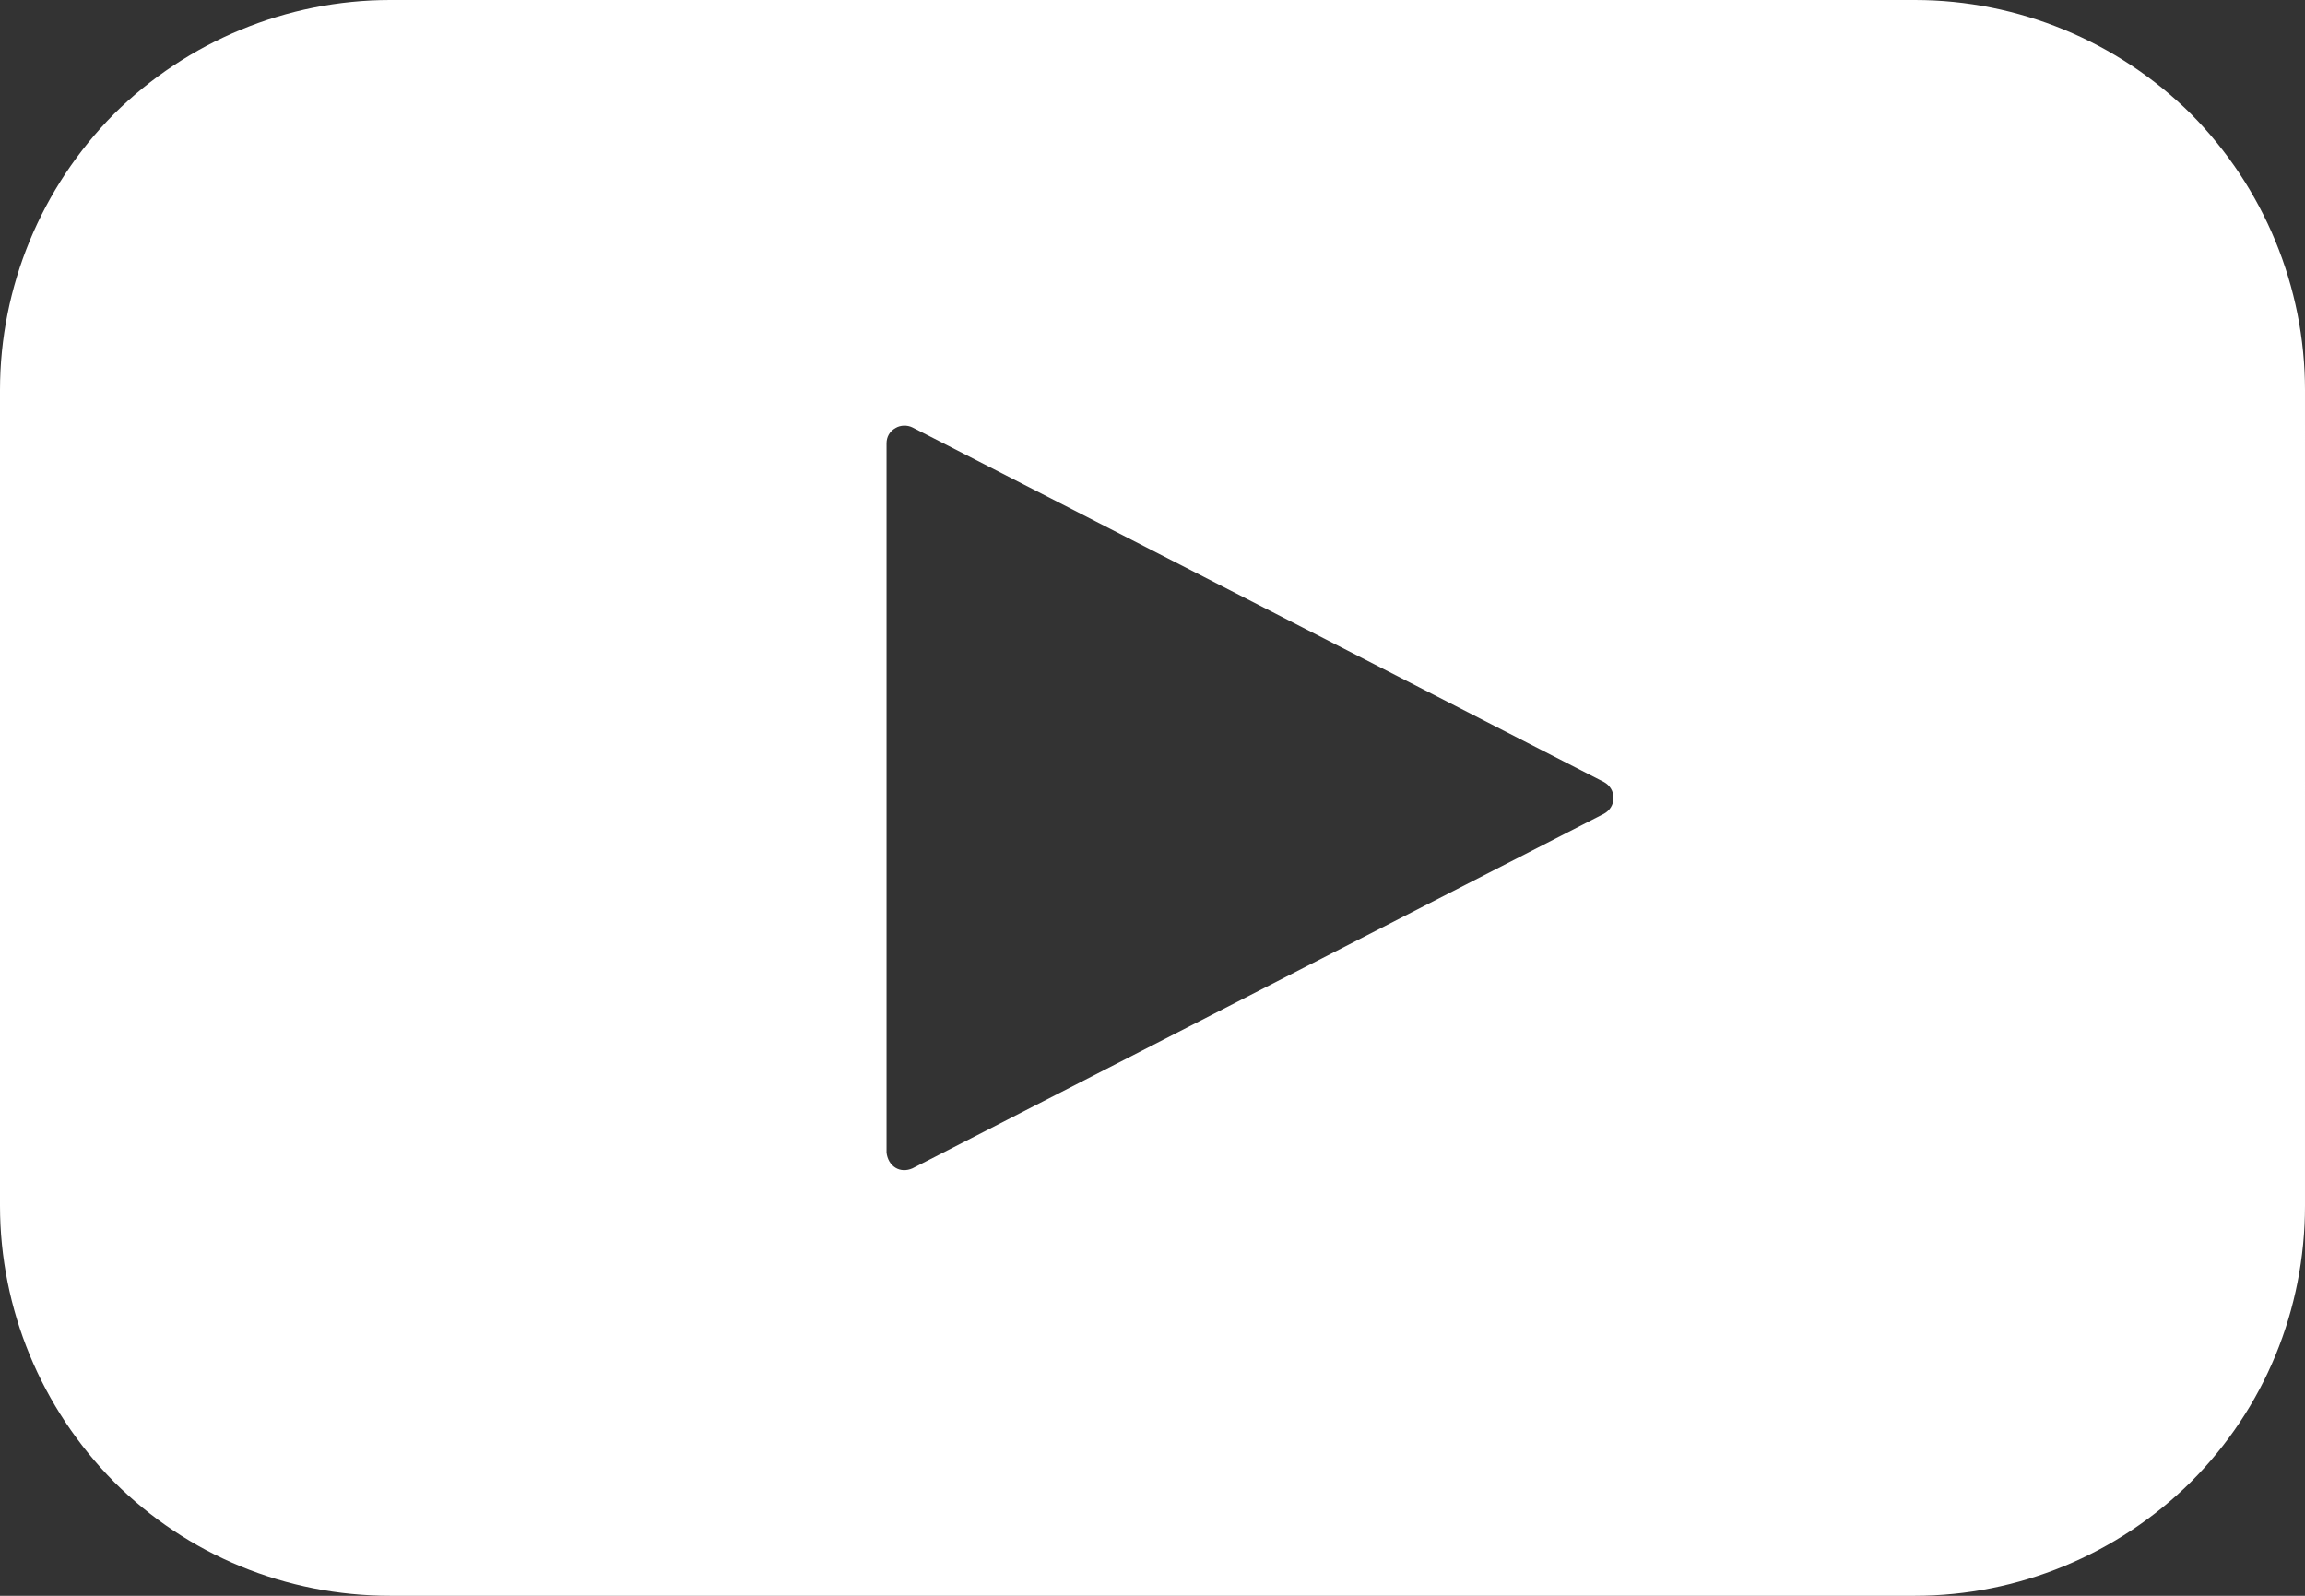 <?xml version="1.0" encoding="UTF-8"?> <!-- Generator: Adobe Illustrator 26.0.0, SVG Export Plug-In . SVG Version: 6.00 Build 0) --> <svg xmlns="http://www.w3.org/2000/svg" xmlns:xlink="http://www.w3.org/1999/xlink" id="Layer_1" x="0px" y="0px" viewBox="0 0 364 252" style="enable-background:new 0 0 364 252;" xml:space="preserve"><rect x="0" y="0" width="364" height="252" fill="#333333" stroke="none"/> <style type="text/css"> .st0{fill:#FFFFFF;} </style> <path class="st0" d="M302.4,0H61.6h0C45.3,0,29.6,6.5,18,18C6.5,29.6,0,45.3,0,61.6v128.8v0c0,16.3,6.5,32,18,43.6 c11.6,11.6,27.2,18,43.6,18h240.8h0c16.3,0,32-6.5,43.6-18c11.6-11.6,18-27.2,18-43.6V61.6v0c0-16.3-6.5-32-18-43.6 C334.4,6.5,318.7,0,302.4,0L302.4,0z M253.3,128.5l-109.2,56c-0.9,0.4-1.9,0.4-2.7-0.1c-0.8-0.5-1.3-1.4-1.4-2.4V70 c0-1,0.5-1.9,1.4-2.4c0.8-0.5,1.9-0.5,2.7-0.1l109.2,56c0.9,0.5,1.5,1.4,1.5,2.5C254.8,127.1,254.2,128,253.3,128.5L253.3,128.5z"></path> </svg> 
